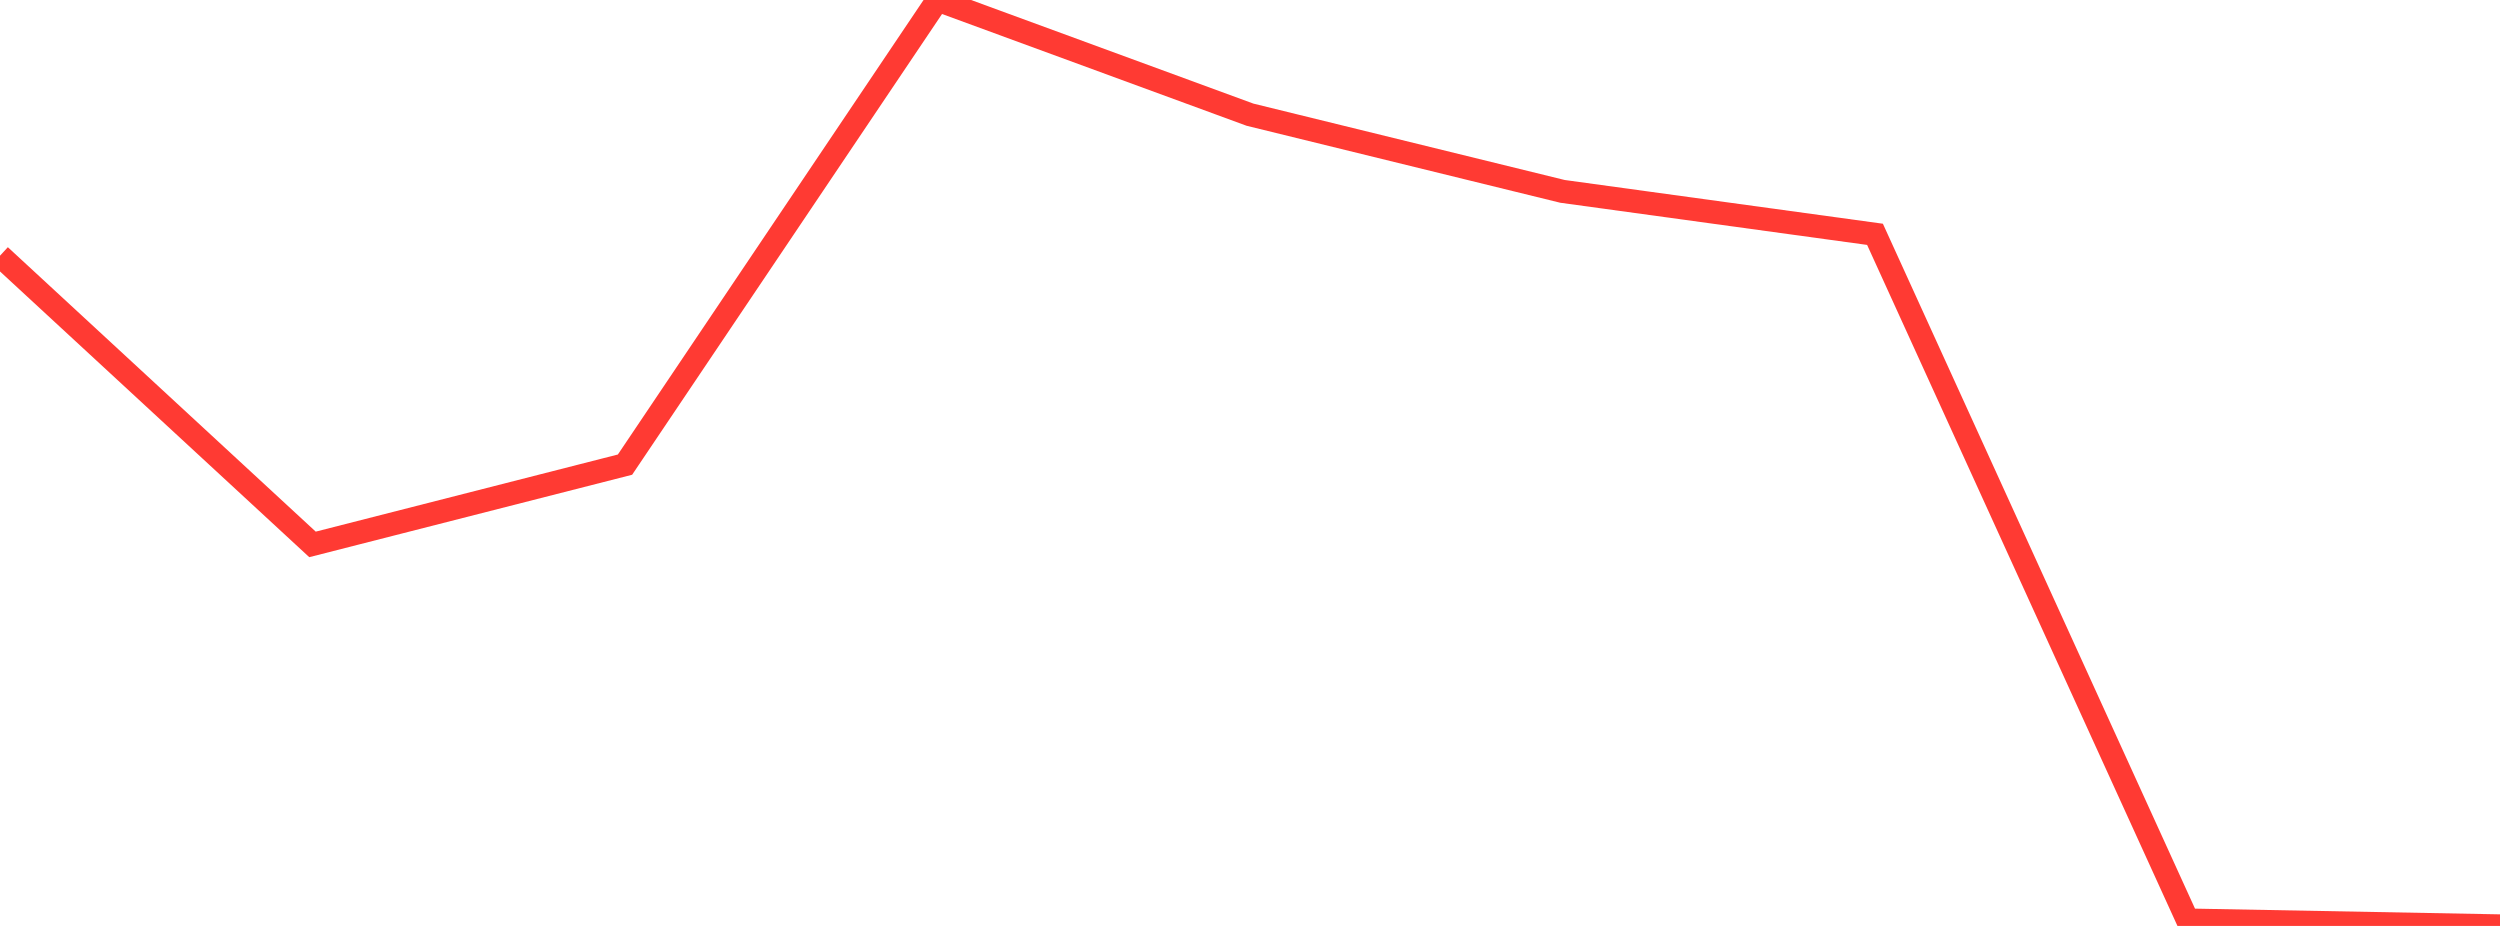 <?xml version="1.0" standalone="no"?>
<!DOCTYPE svg PUBLIC "-//W3C//DTD SVG 1.1//EN" "http://www.w3.org/Graphics/SVG/1.1/DTD/svg11.dtd">

<svg width="135" height="50" viewBox="0 0 135 50" preserveAspectRatio="none" 
  xmlns="http://www.w3.org/2000/svg"
  xmlns:xlink="http://www.w3.org/1999/xlink">


<polyline points="0.0, 13.808 16.875, 29.398 33.75, 25.09 50.625, 0.0 67.5, 6.193 84.375, 10.334 101.25, 12.653 118.125, 49.684 135.0, 50.0" fill="none" stroke="#ff3a33" stroke-width="1.25"/>

</svg>